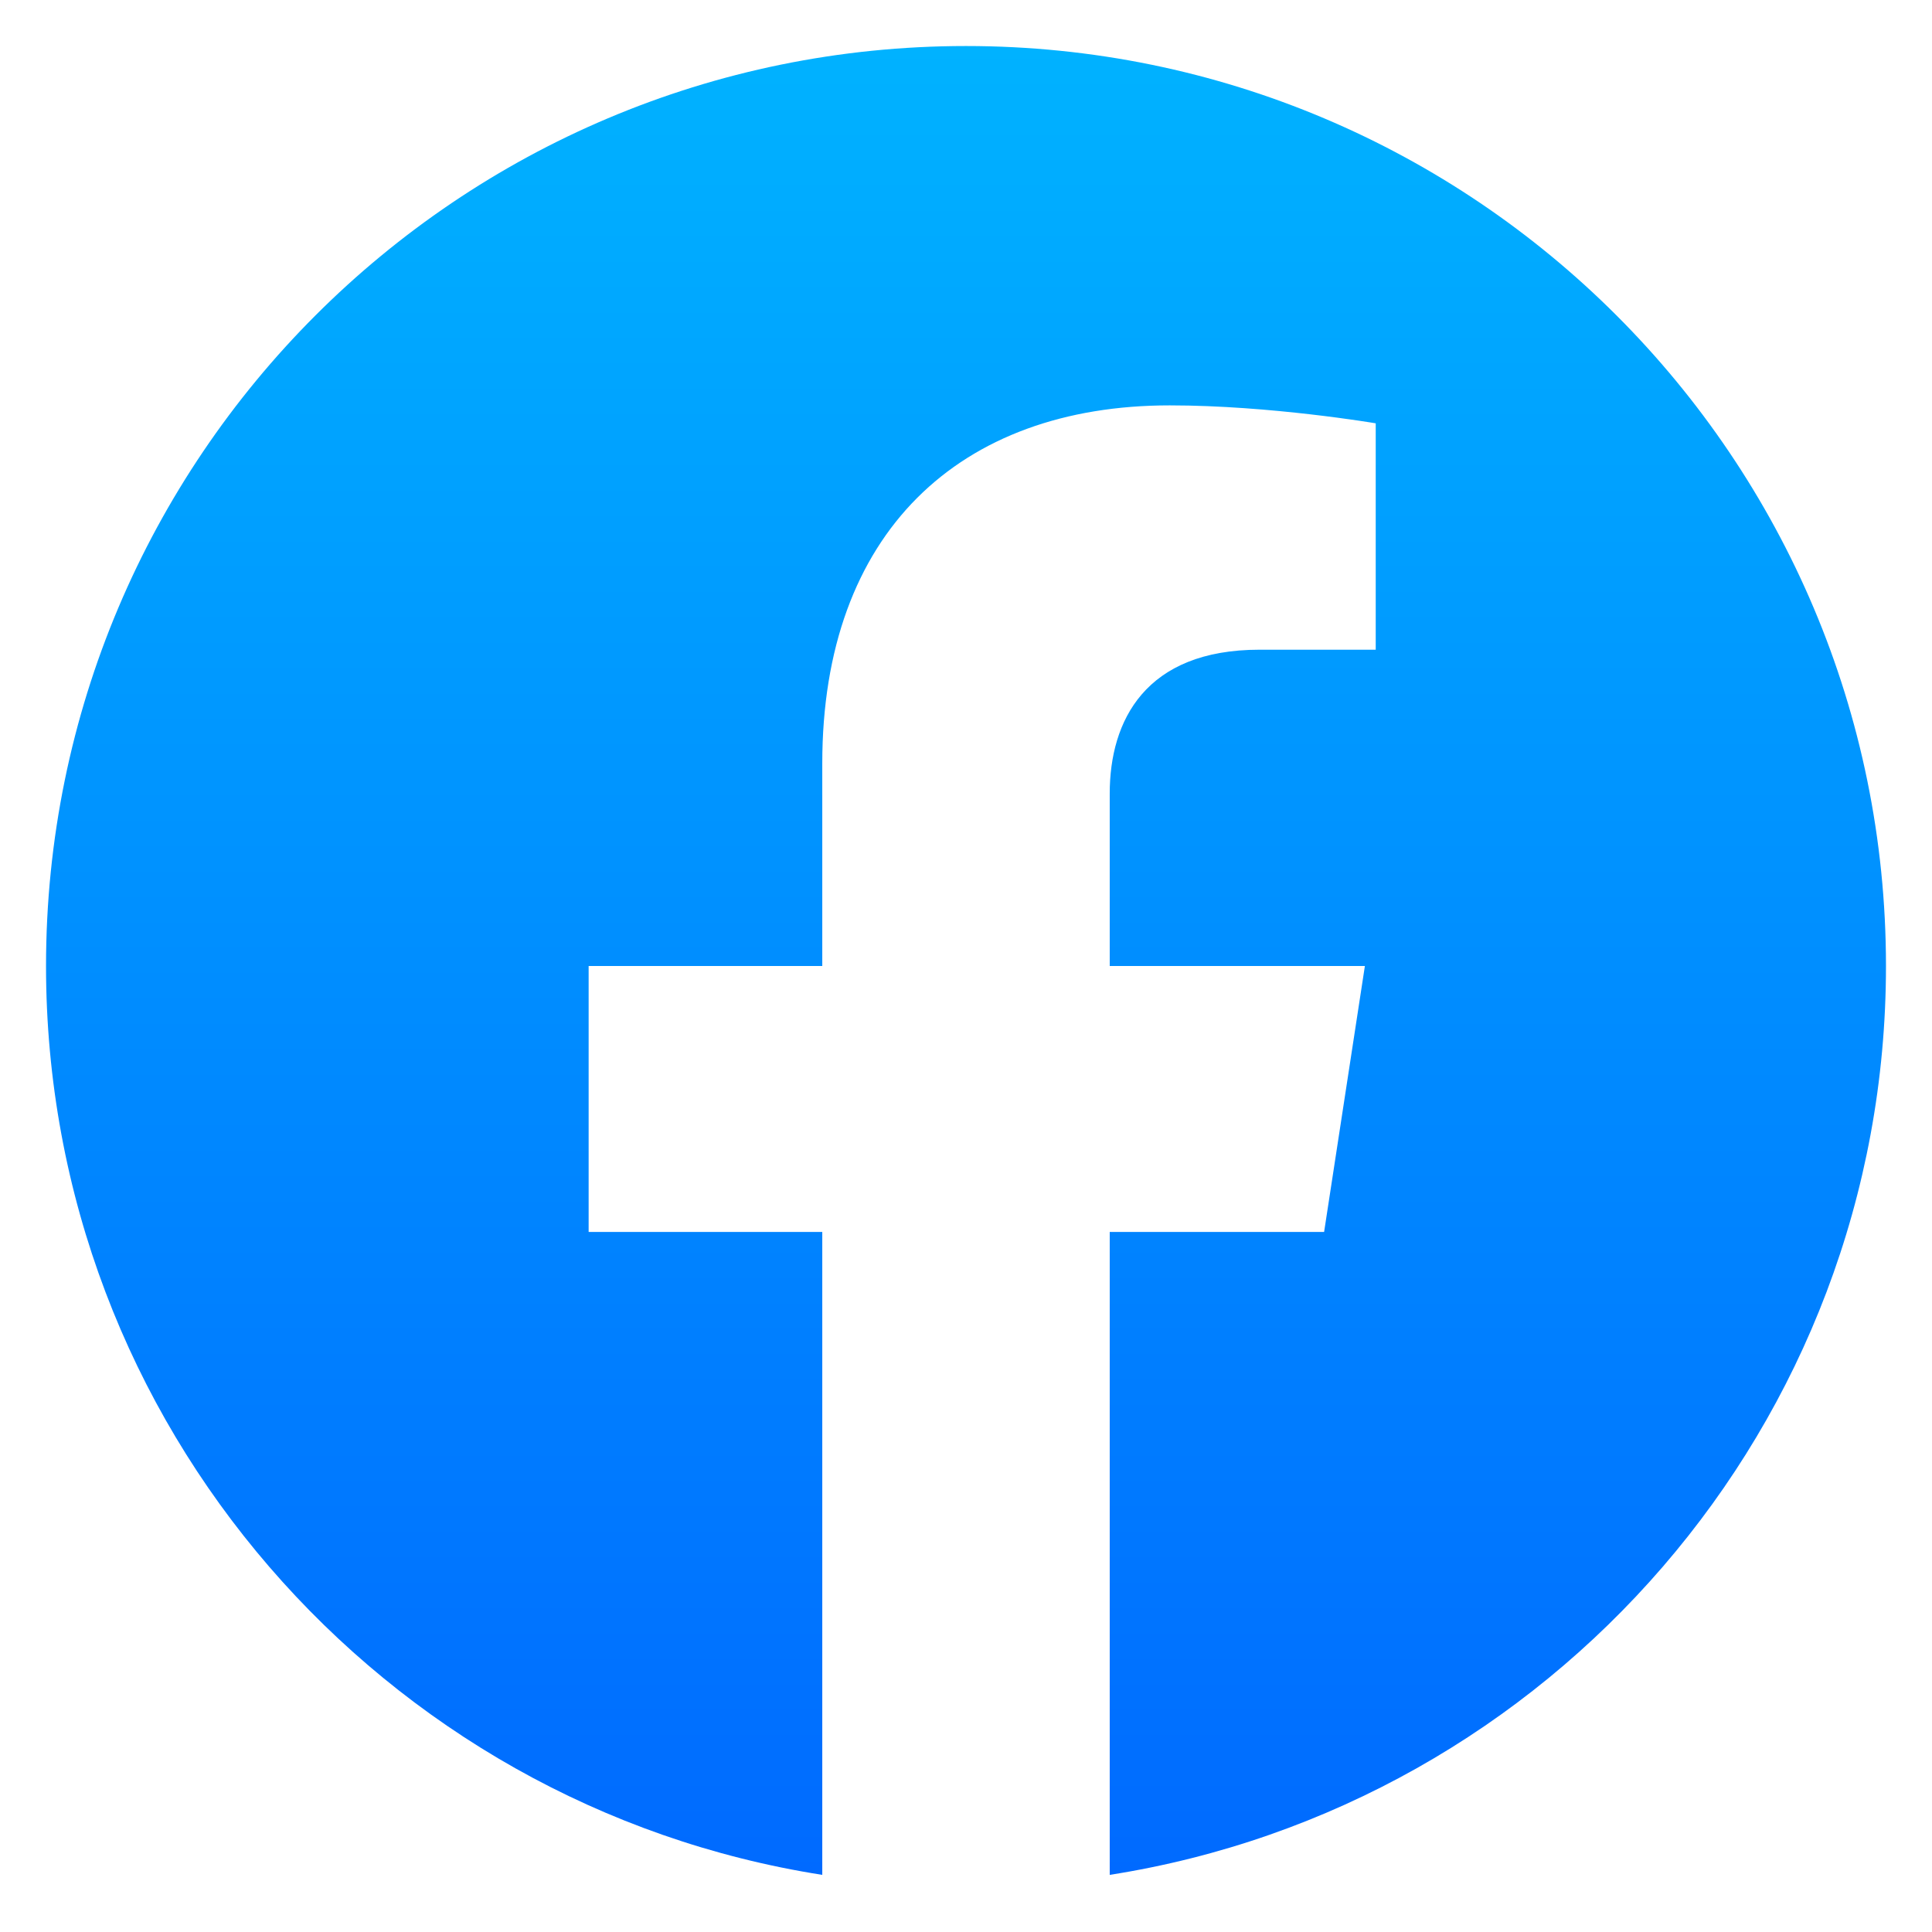 <svg width="28" height="28" viewBox="0 0 28 28" fill="none" xmlns="http://www.w3.org/2000/svg">
<path d="M27.333 14C27.333 20.654 22.458 26.172 16.083 27.172V17.854H19.19L19.781 14H16.083V11.5C16.083 10.445 16.599 9.416 18.255 9.416H19.938V6.135C19.938 6.135 18.411 5.875 16.953 5.875C13.906 5.875 11.917 7.721 11.917 11.062V14H8.531V17.854H11.917V27.172C5.542 26.172 0.667 20.654 0.667 14C0.667 6.635 6.635 0.667 14 0.667C21.364 0.667 27.333 6.635 27.333 14Z" fill="url(#paint0_linear_103_463)"/>
<defs>
<linearGradient id="paint0_linear_103_463" x1="14" y1="0.667" x2="14" y2="27.172" gradientUnits="userSpaceOnUse">
<stop stop-color="#00B2FF"/>
<stop offset="1" stop-color="#006AFF"/>
</linearGradient>
</defs>
</svg>

